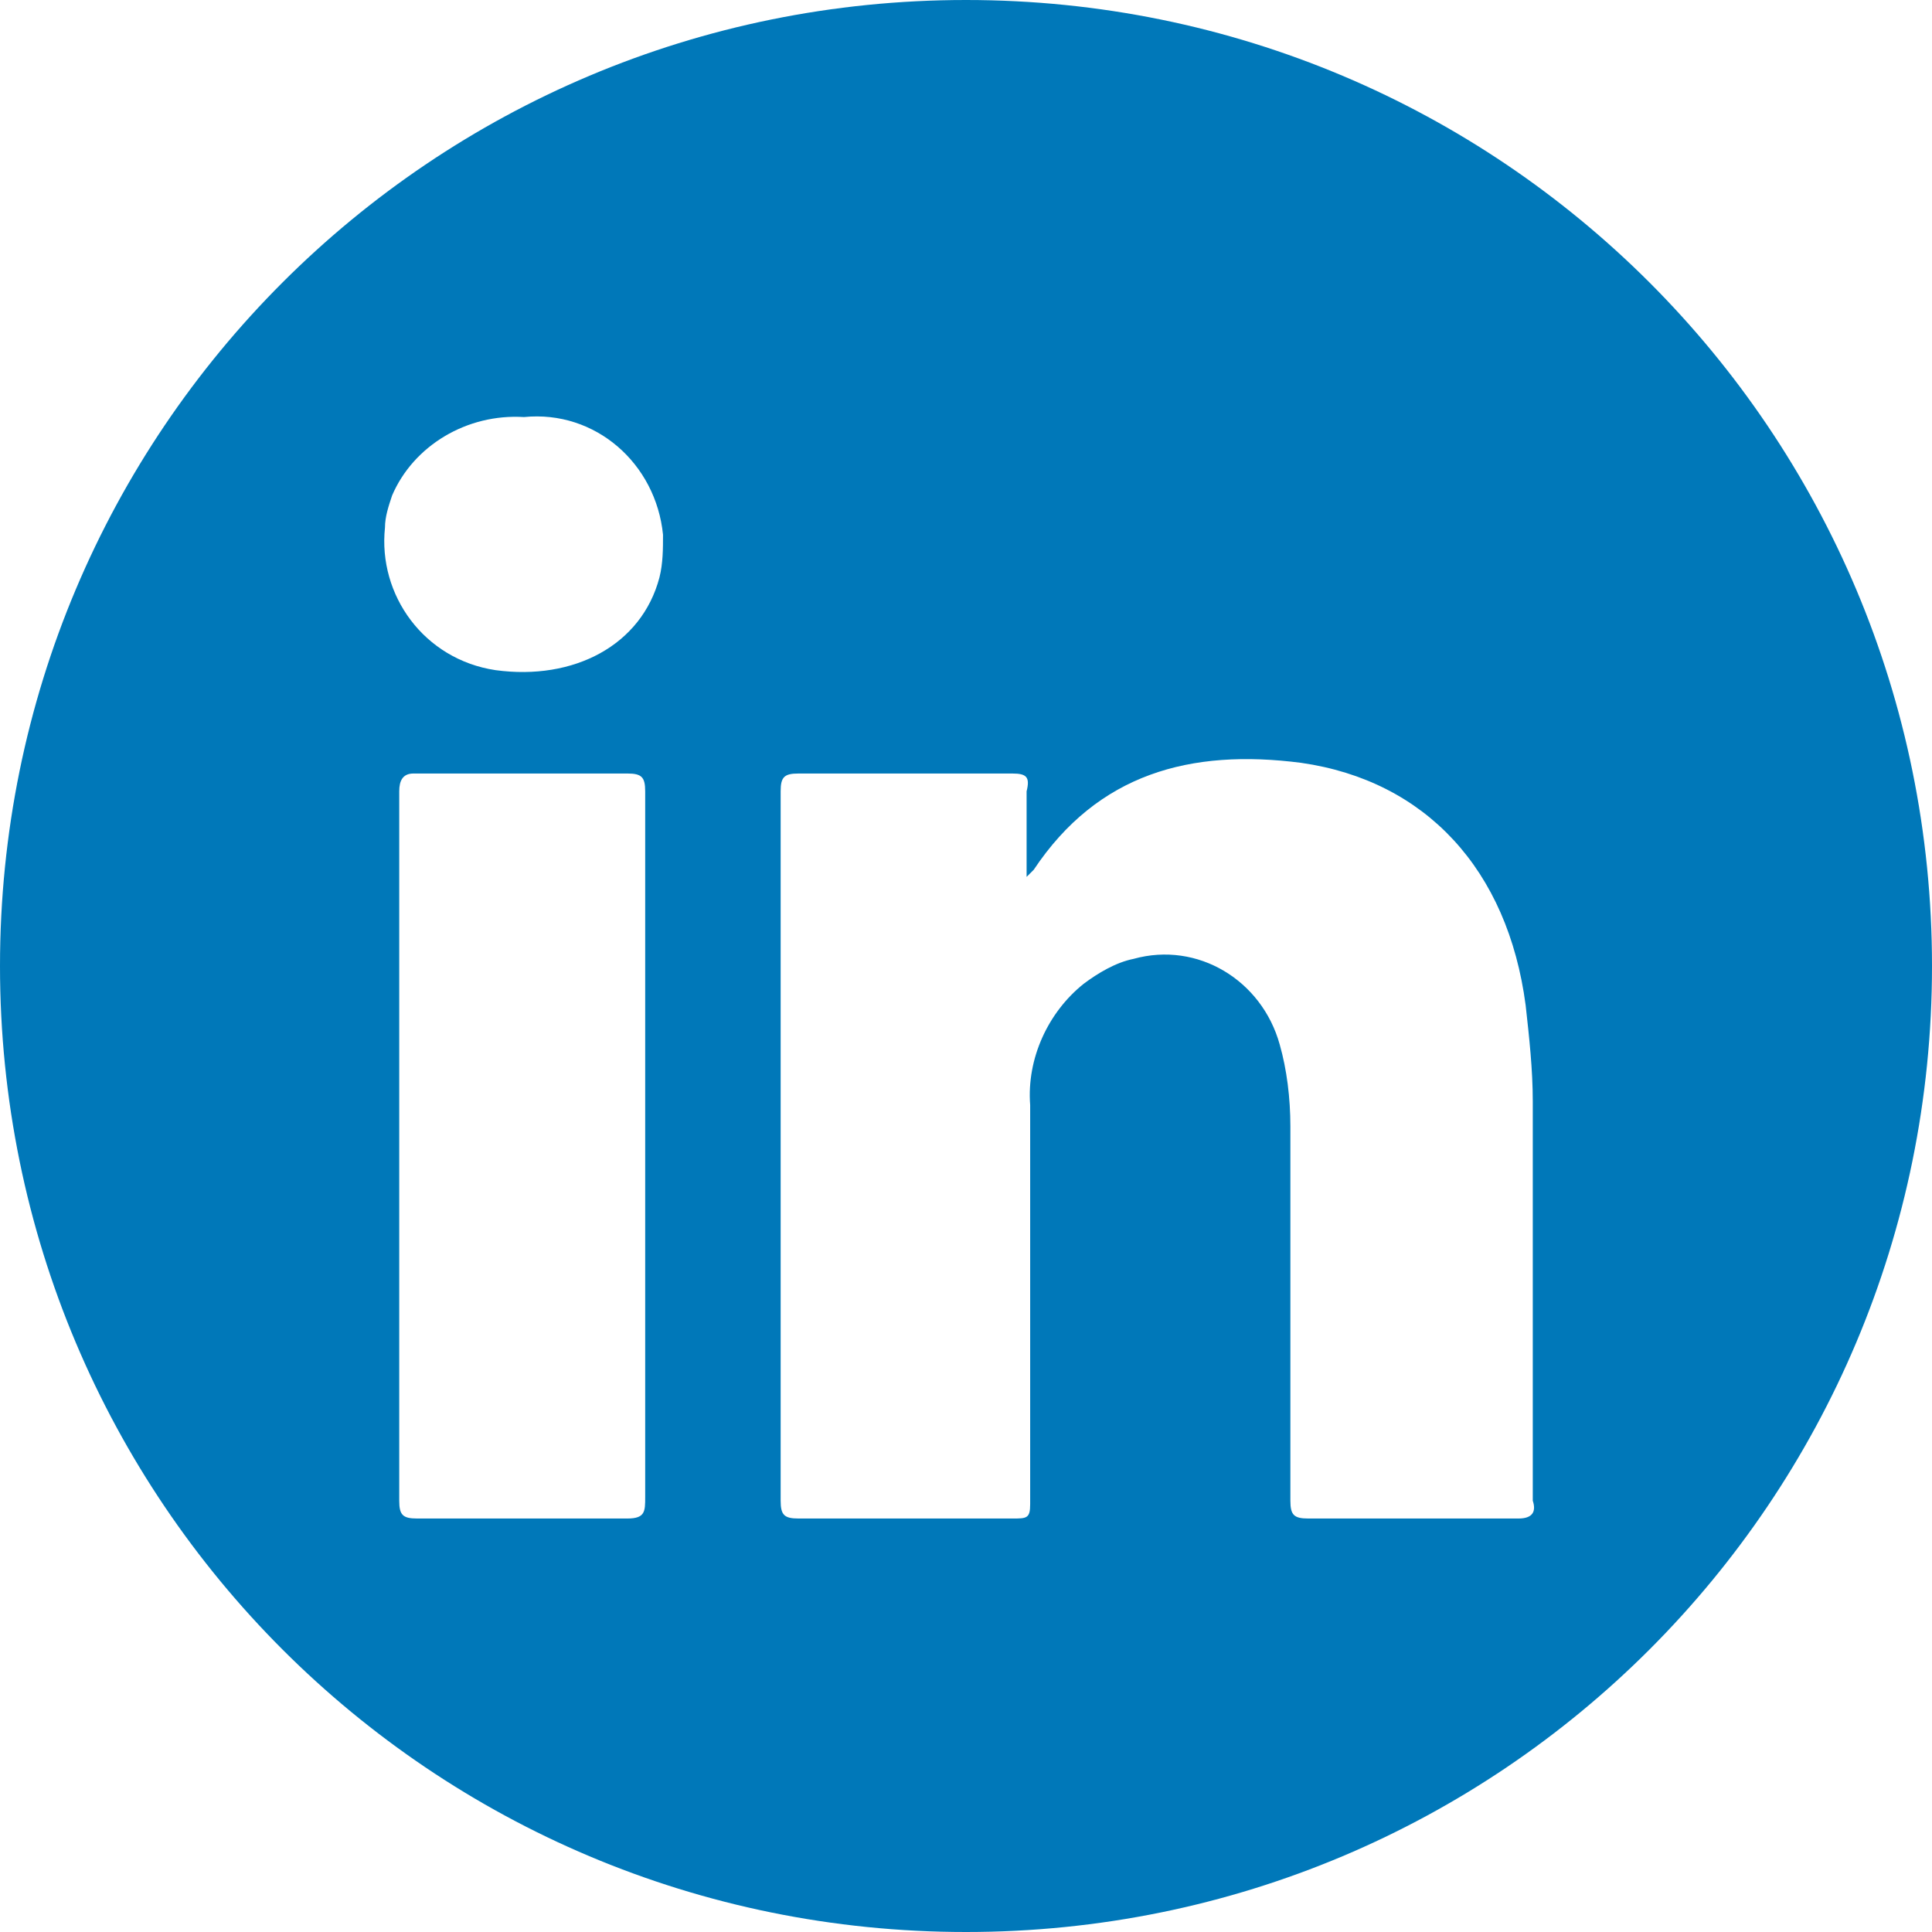 <?xml version="1.0" encoding="utf-8"?>
<!-- Generator: Adobe Illustrator 25.2.3, SVG Export Plug-In . SVG Version: 6.00 Build 0)  -->
<svg version="1.1" id="Layer_1" xmlns="http://www.w3.org/2000/svg" xmlns:xlink="http://www.w3.org/1999/xlink" x="0px" y="0px"
	 viewBox="0 0 54.2 54.2" style="enable-background:new 0 0 54.2 54.2;" xml:space="preserve">
<style type="text/css">
	.st0{fill:#0078B9;}
</style>
<path id="Path_138" class="st0" d="M27.1,0C12.1,0,0,12.1,0,27.1s12.1,27.1,27.1,27.1s27.1-12.1,27.1-27.1l0,0
	C54.2,12.1,42.1,0,27.1,0z M17.6,42.6c-2,0-4,0-5.9,0c-0.4,0-0.5-0.1-0.5-0.5c0-6.6,0-13.3,0-19.9c0-0.3,0.1-0.5,0.4-0.5
	c2,0,4,0,6,0c0.4,0,0.5,0.1,0.5,0.5c0,3.3,0,6.6,0,9.9c0,3.3,0,6.6,0,9.9C18.1,42.4,18.1,42.6,17.6,42.6L17.6,42.6z M18.5,16.2
	c-0.5,1.9-2.4,2.9-4.6,2.6c-2-0.3-3.3-2.1-3.1-4c0-0.3,0.1-0.6,0.2-0.9c0.6-1.4,2.1-2.3,3.7-2.2c2-0.2,3.7,1.3,3.9,3.3
	C18.6,15.4,18.6,15.8,18.5,16.2L18.5,16.2z M42.6,42.6c-2,0-3.9,0-5.9,0c-0.4,0-0.5-0.1-0.5-0.5c0-3.5,0-7,0-10.5
	c0-0.8-0.1-1.6-0.3-2.3c-0.5-1.8-2.3-2.9-4.1-2.4c-0.5,0.1-1,0.4-1.4,0.7c-1,0.8-1.6,2.1-1.5,3.4c0,3.3,0,6.6,0,9.9
	c0,0.4,0,0.9,0,1.3c0,0.4-0.1,0.4-0.5,0.4c-2,0-4,0-6,0c-0.4,0-0.5-0.1-0.5-0.5c0-3,0-5.9,0-8.9c0-3.7,0-7.3,0-11
	c0-0.4,0.1-0.5,0.5-0.5c2,0,4,0,6,0c0.4,0,0.5,0.1,0.4,0.5c0,0.8,0,1.5,0,2.4c0.1-0.1,0.2-0.2,0.2-0.2c1.8-2.7,4.4-3.4,7.5-3
	c3.5,0.5,5.8,3,6.3,6.8c0.1,0.9,0.2,1.8,0.2,2.7c0,3.7,0,7.5,0,11.2C43.1,42.4,43,42.6,42.6,42.6z"/>
</svg>
